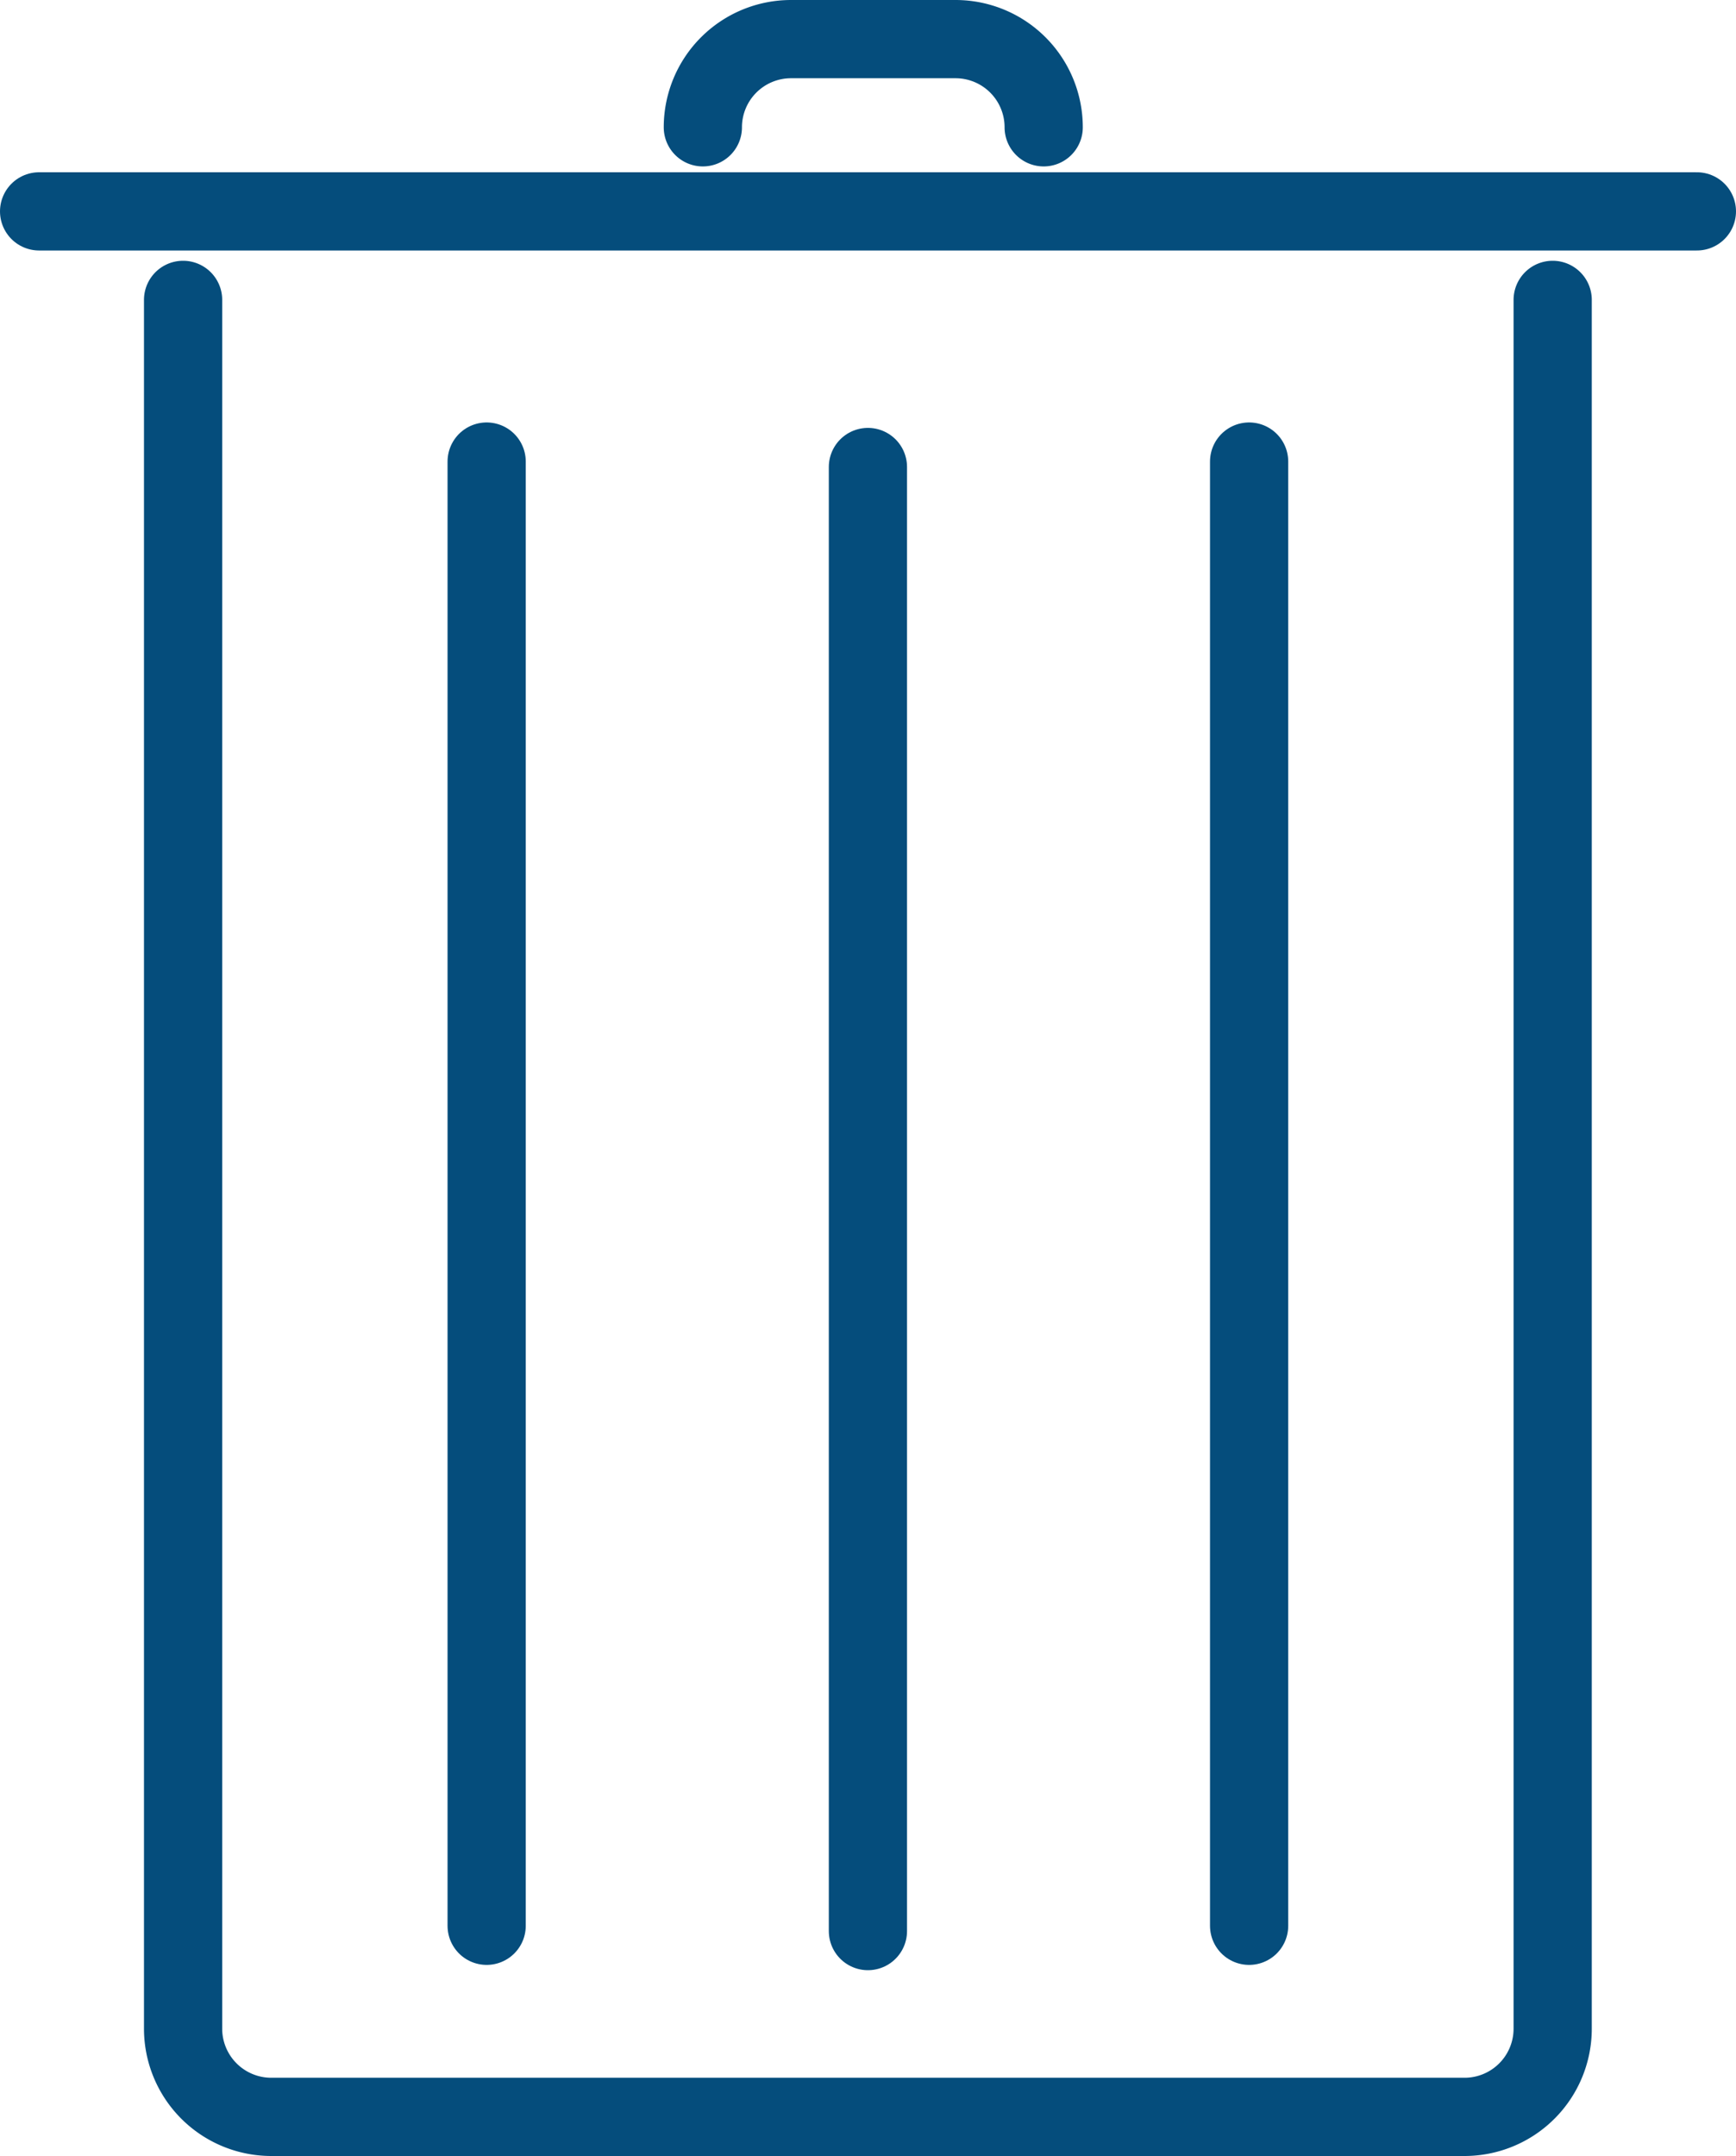 <svg xmlns="http://www.w3.org/2000/svg" width="66.59" height="82.677" viewBox="0 0 66.59 82.677"><g id="icon-bin" transform="translate(-88.897 -46.5)"><path id="Pfad_32000" data-name="Pfad 32000" d="M171.7,100.086v66.29a3.382,3.382,0,0,1-3.382,3.388H122.547a3.384,3.384,0,0,1-3.382-3.388v-66.29" transform="translate(-23.245 -42.086)" fill="none" stroke="#054d7c" stroke-linecap="round" stroke-linejoin="round" stroke-miterlimit="10" stroke-width="3"></path><path id="Pfad_32001" data-name="Pfad 32001" d="M223.007,51.382A3.383,3.383,0,0,1,226.389,48H232.7a3.382,3.382,0,0,1,3.381,3.382" transform="translate(-107.15)" fill="none" stroke="#054d7c" stroke-linecap="round" stroke-linejoin="round" stroke-miterlimit="10" stroke-width="3"></path><line id="Linie_96" data-name="Linie 96" y2="56.15" transform="translate(107.564 64.2)" fill="none" stroke="#054d7c" stroke-linecap="round" stroke-linejoin="round" stroke-miterlimit="10" stroke-width="3"></line><line id="Linie_97" data-name="Linie 97" y2="56.15" transform="translate(136.811 64.2)" fill="none" stroke="#054d7c" stroke-linecap="round" stroke-linejoin="round" stroke-miterlimit="10" stroke-width="3"></line><line id="Linie_98" data-name="Linie 98" y2="56.144" transform="translate(122.189 64.409)" fill="none" stroke="#054d7c" stroke-linecap="round" stroke-linejoin="round" stroke-miterlimit="10" stroke-width="3"></line><line id="Linie_99" data-name="Linie 99" x2="63.59" transform="translate(90.397 54.606)" fill="none" stroke="#054d7c" stroke-linecap="round" stroke-linejoin="round" stroke-miterlimit="10" stroke-width="3"></line></g></svg>